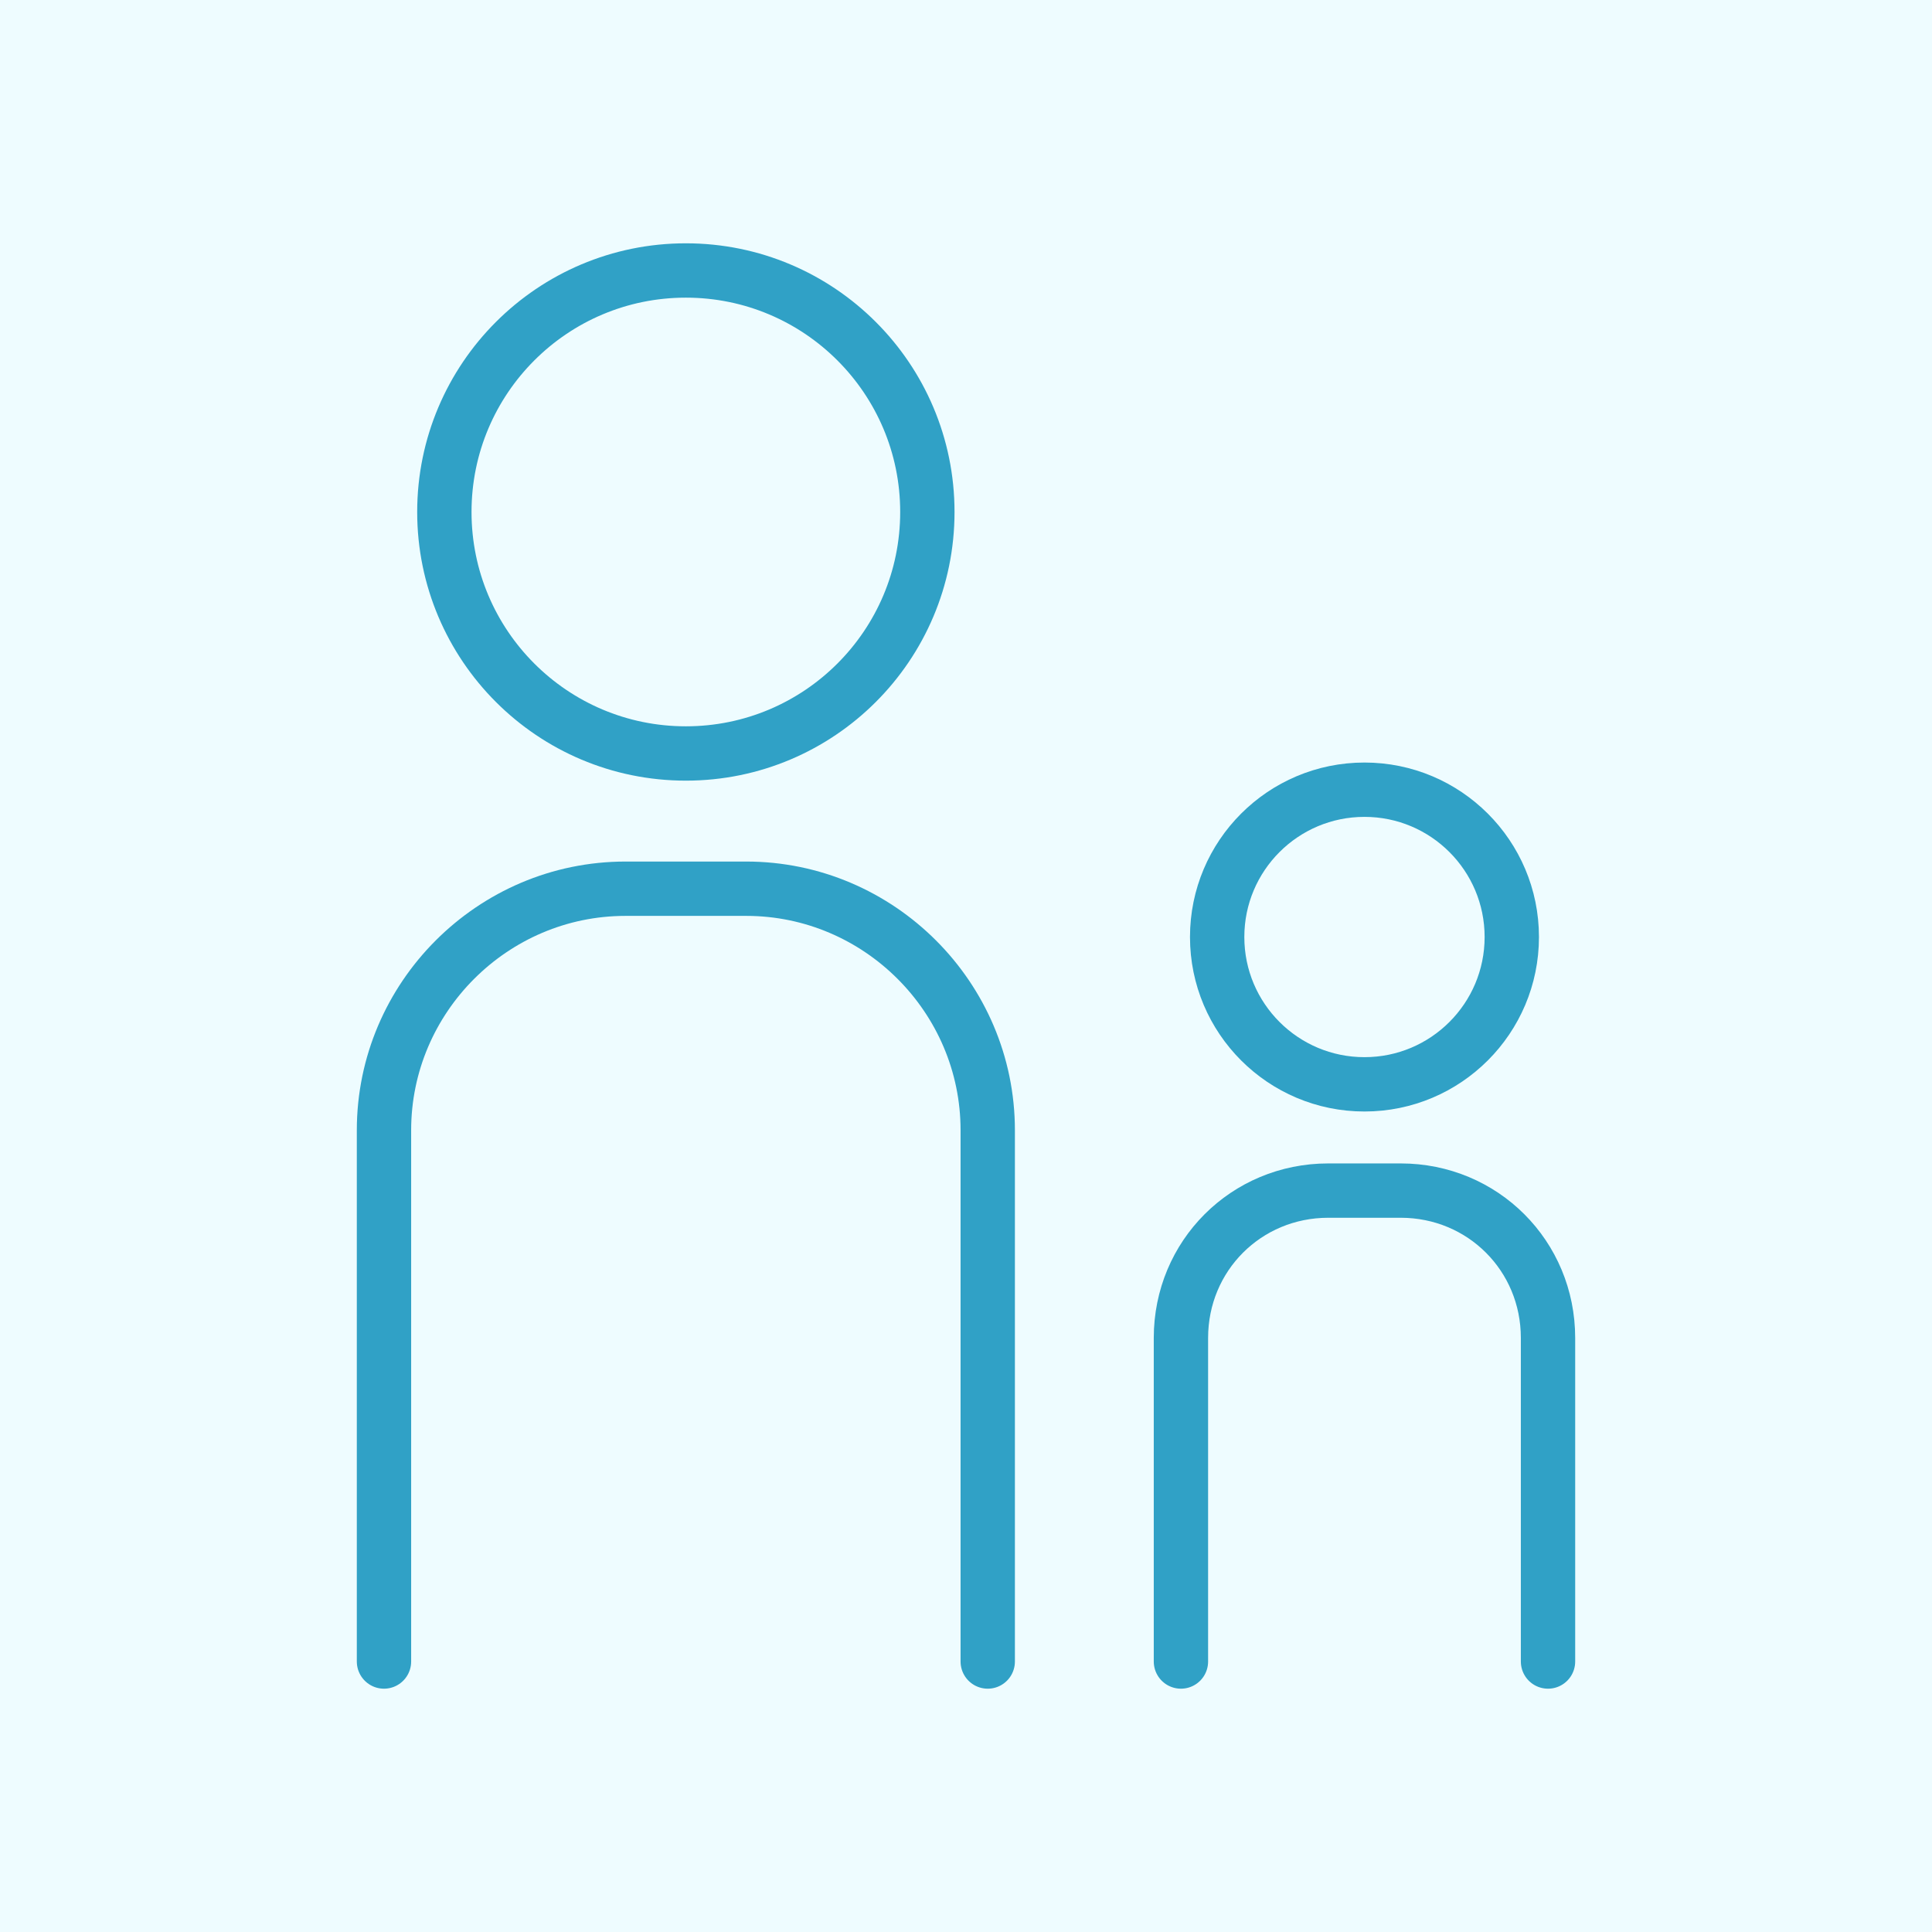 <?xml version="1.0" encoding="utf-8"?>
<!-- Generator: Adobe Illustrator 27.5.0, SVG Export Plug-In . SVG Version: 6.00 Build 0)  -->
<svg version="1.1" id="_レイヤー_2" xmlns="http://www.w3.org/2000/svg" xmlns:xlink="http://www.w3.org/1999/xlink" x="0px"
	 y="0px" viewBox="0 0 80 80" style="enable-background:new 0 0 80 80;" xml:space="preserve">
<style type="text/css">
	.st0{fill:#EEFCFF;}
	.st1{fill:none;stroke:#30A1C6;stroke-width:2.25;stroke-linecap:round;stroke-linejoin:round;}
</style>
<g id="_レイヤー_1-2">
	<rect class="st0" width="80" height="80"/>
	<circle class="st1" cx="28.4" cy="21.2" r="10"/>
	<path class="st1" d="M40.9,68.8v-22c0-5.5-4.5-10-10-10h-5c-5.5,0-10,4.5-10,10v22"/>
	<circle class="st1" cx="56.5" cy="38.8" r="6.1"/>
	<path class="st1" d="M64.1,68.8V55.4c0-3.4-2.7-6.1-6.1-6.1h-3c-3.4,0-6.1,2.7-6.1,6.1v13.4"/>
</g>
</svg>
